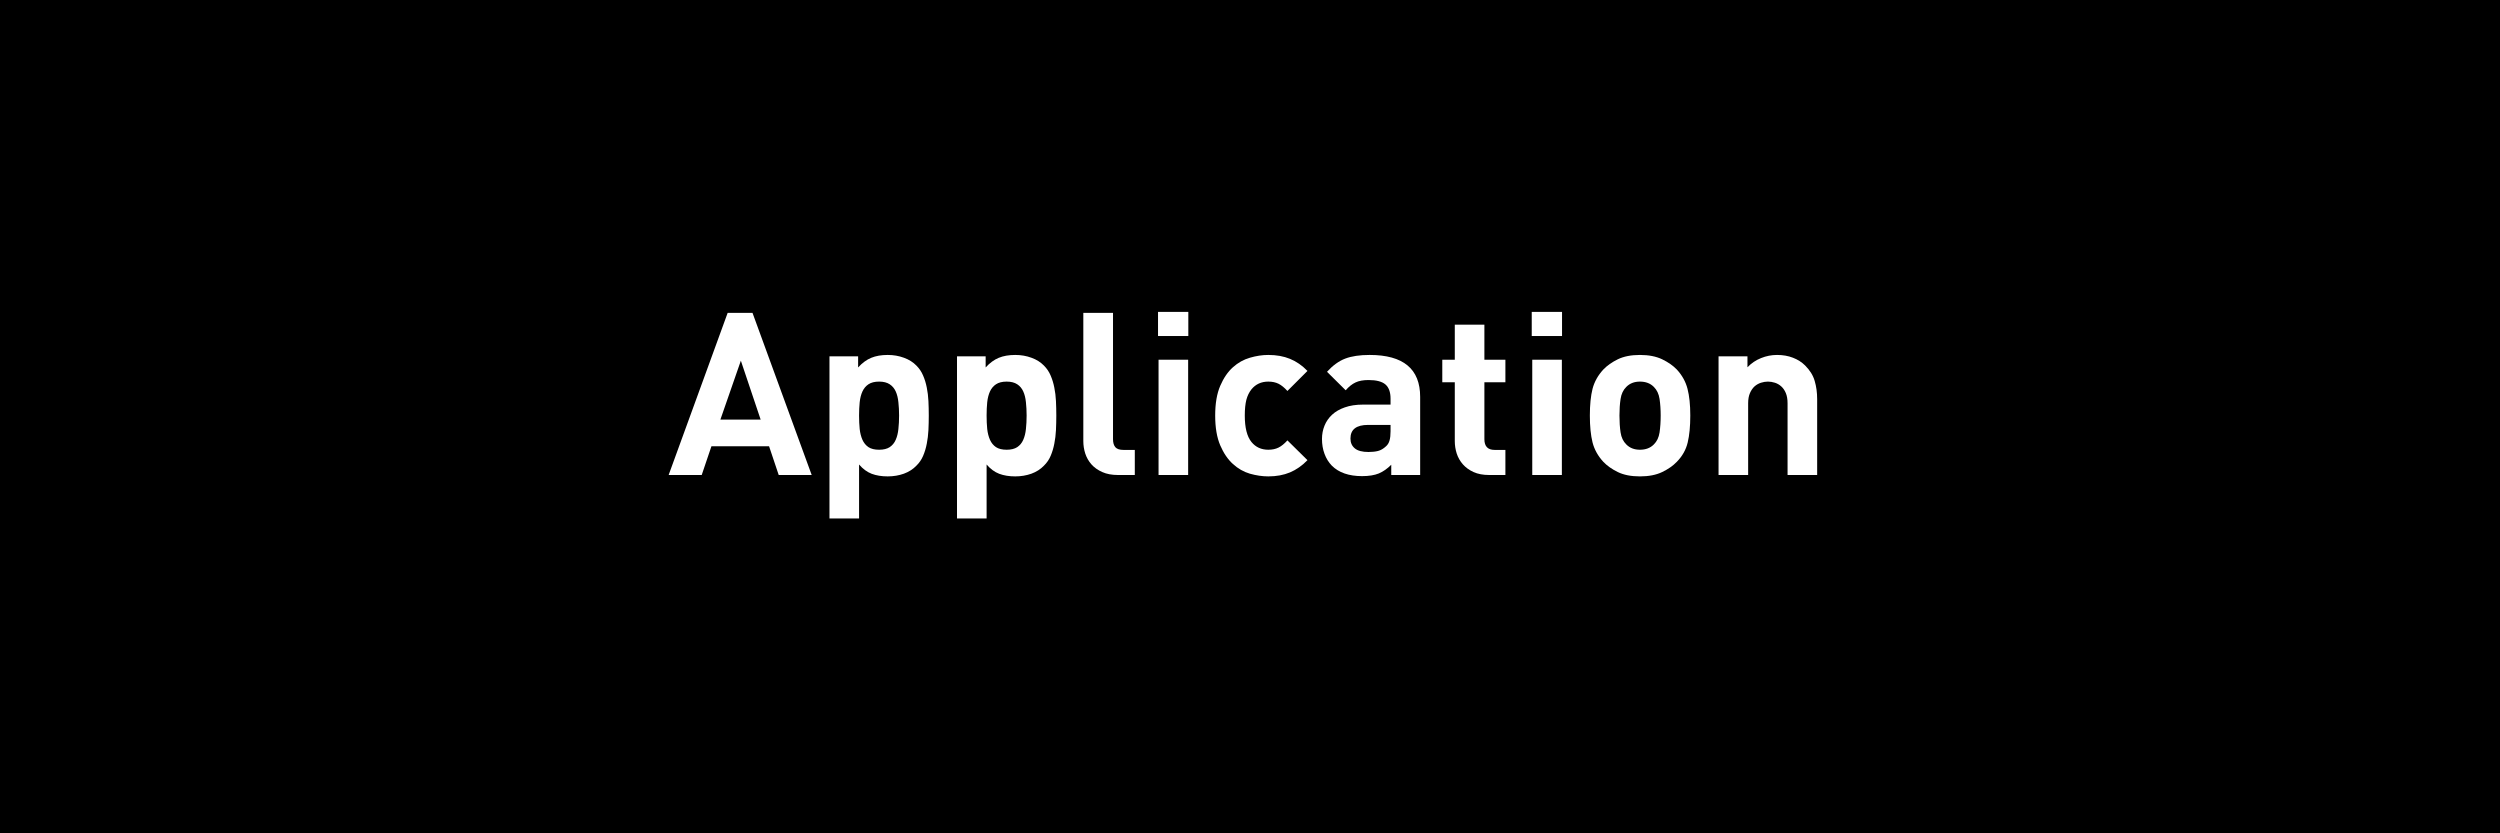 <?xml version="1.0" encoding="UTF-8"?>
<svg xmlns="http://www.w3.org/2000/svg" xmlns:xlink="http://www.w3.org/1999/xlink" width="600" zoomAndPan="magnify" viewBox="0 0 450 150" height="200" preserveAspectRatio="xMidYMid meet" version="1.0">
  <defs>
    <g></g>
  </defs>
  <rect x="-45" width="540" fill="#ffffff" y="-15" height="180" fill-opacity="1"></rect>
  <rect x="-45" width="540" fill="#000000" y="-15" height="180" fill-opacity="1"></rect>
  <g fill="#ffffff" fill-opacity="1">
    <g transform="translate(120.152, 85.5)">
      <g>
        <path d="M 20.016 0 L 18.281 -5.172 L 7.906 -5.172 L 6.156 0 L 0.203 0 L 10.828 -29.188 L 15.297 -29.188 L 25.953 0 Z M 13.203 -20.578 L 9.516 -9.969 L 16.766 -9.969 Z M 13.203 -20.578 "></path>
      </g>
    </g>
  </g>
  <g fill="#ffffff" fill-opacity="1">
    <g transform="translate(146.305, 85.5)">
      <g>
        <path d="M 20.875 -10.703 C 20.875 -9.797 20.852 -8.922 20.812 -8.078 C 20.77 -7.234 20.672 -6.422 20.516 -5.641 C 20.367 -4.859 20.148 -4.129 19.859 -3.453 C 19.578 -2.785 19.176 -2.195 18.656 -1.688 C 18.051 -1.051 17.297 -0.566 16.391 -0.234 C 15.492 0.086 14.523 0.25 13.484 0.25 C 12.391 0.25 11.426 0.094 10.594 -0.219 C 9.758 -0.539 9.004 -1.098 8.328 -1.891 L 8.328 7.828 L 3 7.828 L 3 -21.359 L 8.156 -21.359 L 8.156 -19.359 C 8.895 -20.172 9.68 -20.75 10.516 -21.094 C 11.348 -21.438 12.336 -21.609 13.484 -21.609 C 14.523 -21.609 15.492 -21.441 16.391 -21.109 C 17.297 -20.785 18.051 -20.312 18.656 -19.688 C 19.176 -19.164 19.578 -18.566 19.859 -17.891 C 20.148 -17.223 20.367 -16.504 20.516 -15.734 C 20.672 -14.973 20.77 -14.164 20.812 -13.312 C 20.852 -12.469 20.875 -11.598 20.875 -10.703 Z M 15.531 -10.703 C 15.531 -11.547 15.488 -12.344 15.406 -13.094 C 15.332 -13.852 15.172 -14.504 14.922 -15.047 C 14.68 -15.586 14.32 -16.016 13.844 -16.328 C 13.363 -16.648 12.727 -16.812 11.938 -16.812 C 11.133 -16.812 10.492 -16.648 10.016 -16.328 C 9.547 -16.016 9.188 -15.586 8.938 -15.047 C 8.688 -14.504 8.52 -13.852 8.438 -13.094 C 8.363 -12.344 8.328 -11.547 8.328 -10.703 C 8.328 -9.828 8.363 -9.02 8.438 -8.281 C 8.52 -7.539 8.688 -6.891 8.938 -6.328 C 9.188 -5.773 9.547 -5.336 10.016 -5.016 C 10.492 -4.703 11.133 -4.547 11.938 -4.547 C 12.727 -4.547 13.363 -4.703 13.844 -5.016 C 14.32 -5.336 14.68 -5.773 14.922 -6.328 C 15.172 -6.891 15.332 -7.539 15.406 -8.281 C 15.488 -9.02 15.531 -9.828 15.531 -10.703 Z M 15.531 -10.703 "></path>
      </g>
    </g>
  </g>
  <g fill="#ffffff" fill-opacity="1">
    <g transform="translate(169.261, 85.5)">
      <g>
        <path d="M 20.875 -10.703 C 20.875 -9.797 20.852 -8.922 20.812 -8.078 C 20.77 -7.234 20.672 -6.422 20.516 -5.641 C 20.367 -4.859 20.148 -4.129 19.859 -3.453 C 19.578 -2.785 19.176 -2.195 18.656 -1.688 C 18.051 -1.051 17.297 -0.566 16.391 -0.234 C 15.492 0.086 14.523 0.25 13.484 0.25 C 12.391 0.25 11.426 0.094 10.594 -0.219 C 9.758 -0.539 9.004 -1.098 8.328 -1.891 L 8.328 7.828 L 3 7.828 L 3 -21.359 L 8.156 -21.359 L 8.156 -19.359 C 8.895 -20.172 9.68 -20.75 10.516 -21.094 C 11.348 -21.438 12.336 -21.609 13.484 -21.609 C 14.523 -21.609 15.492 -21.441 16.391 -21.109 C 17.297 -20.785 18.051 -20.312 18.656 -19.688 C 19.176 -19.164 19.578 -18.566 19.859 -17.891 C 20.148 -17.223 20.367 -16.504 20.516 -15.734 C 20.672 -14.973 20.77 -14.164 20.812 -13.312 C 20.852 -12.469 20.875 -11.598 20.875 -10.703 Z M 15.531 -10.703 C 15.531 -11.547 15.488 -12.344 15.406 -13.094 C 15.332 -13.852 15.172 -14.504 14.922 -15.047 C 14.68 -15.586 14.32 -16.016 13.844 -16.328 C 13.363 -16.648 12.727 -16.812 11.938 -16.812 C 11.133 -16.812 10.492 -16.648 10.016 -16.328 C 9.547 -16.016 9.188 -15.586 8.938 -15.047 C 8.688 -14.504 8.52 -13.852 8.438 -13.094 C 8.363 -12.344 8.328 -11.547 8.328 -10.703 C 8.328 -9.828 8.363 -9.02 8.438 -8.281 C 8.52 -7.539 8.688 -6.891 8.938 -6.328 C 9.188 -5.773 9.547 -5.336 10.016 -5.016 C 10.492 -4.703 11.133 -4.547 11.938 -4.547 C 12.727 -4.547 13.363 -4.703 13.844 -5.016 C 14.32 -5.336 14.68 -5.773 14.922 -6.328 C 15.172 -6.891 15.332 -7.539 15.406 -8.281 C 15.488 -9.02 15.531 -9.828 15.531 -10.703 Z M 15.531 -10.703 "></path>
      </g>
    </g>
  </g>
  <g fill="#ffffff" fill-opacity="1">
    <g transform="translate(192.217, 85.5)">
      <g>
        <path d="M 9.016 0 C 7.922 0 6.977 -0.176 6.188 -0.531 C 5.395 -0.883 4.742 -1.348 4.234 -1.922 C 3.734 -2.492 3.363 -3.145 3.125 -3.875 C 2.895 -4.602 2.781 -5.348 2.781 -6.109 L 2.781 -29.188 L 8.125 -29.188 L 8.125 -6.438 C 8.125 -5.812 8.266 -5.332 8.547 -5 C 8.836 -4.676 9.32 -4.516 10 -4.516 L 12.047 -4.516 L 12.047 0 Z M 9.016 0 "></path>
      </g>
    </g>
  </g>
  <g fill="#ffffff" fill-opacity="1">
    <g transform="translate(205.539, 85.5)">
      <g>
        <path d="M 3 0 L 3 -20.75 L 8.328 -20.75 L 8.328 0 Z M 2.906 -25.016 L 2.906 -29.359 L 8.359 -29.359 L 8.359 -25.016 Z M 2.906 -25.016 "></path>
      </g>
    </g>
  </g>
  <g fill="#ffffff" fill-opacity="1">
    <g transform="translate(216.812, 85.5)">
      <g>
        <path d="M 18.531 -2.672 C 17.57 -1.68 16.523 -0.945 15.391 -0.469 C 14.254 0.008 12.953 0.25 11.484 0.25 C 10.41 0.25 9.305 0.086 8.172 -0.234 C 7.047 -0.566 6.023 -1.148 5.109 -1.984 C 4.191 -2.816 3.43 -3.938 2.828 -5.344 C 2.223 -6.758 1.922 -8.547 1.922 -10.703 C 1.922 -12.859 2.223 -14.641 2.828 -16.047 C 3.43 -17.453 4.191 -18.566 5.109 -19.391 C 6.023 -20.211 7.047 -20.785 8.172 -21.109 C 9.305 -21.441 10.41 -21.609 11.484 -21.609 C 12.953 -21.609 14.254 -21.375 15.391 -20.906 C 16.523 -20.445 17.57 -19.723 18.531 -18.734 L 14.922 -15.125 C 14.379 -15.727 13.848 -16.16 13.328 -16.422 C 12.805 -16.68 12.191 -16.812 11.484 -16.812 C 10.223 -16.812 9.211 -16.348 8.453 -15.422 C 8.035 -14.898 7.727 -14.27 7.531 -13.531 C 7.344 -12.789 7.25 -11.848 7.25 -10.703 C 7.25 -8.516 7.648 -6.926 8.453 -5.938 C 9.211 -5.008 10.223 -4.547 11.484 -4.547 C 12.191 -4.547 12.805 -4.676 13.328 -4.938 C 13.848 -5.195 14.379 -5.629 14.922 -6.234 Z M 18.531 -2.672 "></path>
      </g>
    </g>
  </g>
  <g fill="#ffffff" fill-opacity="1">
    <g transform="translate(236.488, 85.5)">
      <g>
        <path d="M 13.938 0 L 13.938 -1.844 C 13.227 -1.133 12.484 -0.613 11.703 -0.281 C 10.922 0.039 9.914 0.203 8.688 0.203 C 6.312 0.203 4.492 -0.426 3.234 -1.688 C 2.66 -2.281 2.223 -2.988 1.922 -3.812 C 1.617 -4.633 1.469 -5.523 1.469 -6.484 C 1.469 -7.328 1.617 -8.125 1.922 -8.875 C 2.223 -9.625 2.676 -10.281 3.281 -10.844 C 3.883 -11.406 4.648 -11.848 5.578 -12.172 C 6.504 -12.504 7.598 -12.672 8.859 -12.672 L 13.812 -12.672 L 13.812 -13.734 C 13.812 -14.91 13.504 -15.766 12.891 -16.297 C 12.273 -16.828 11.258 -17.094 9.844 -17.094 C 8.883 -17.094 8.102 -16.945 7.5 -16.656 C 6.895 -16.375 6.305 -15.906 5.734 -15.25 L 2.375 -18.578 C 3.414 -19.723 4.508 -20.516 5.656 -20.953 C 6.801 -21.391 8.266 -21.609 10.047 -21.609 C 16.109 -21.609 19.141 -19.094 19.141 -14.062 L 19.141 0 Z M 13.812 -9.016 L 9.766 -9.016 C 7.648 -9.016 6.594 -8.195 6.594 -6.562 C 6.594 -5.82 6.852 -5.234 7.375 -4.797 C 7.895 -4.359 8.719 -4.141 9.844 -4.141 C 10.5 -4.141 11.07 -4.203 11.562 -4.328 C 12.051 -4.453 12.531 -4.734 13 -5.172 C 13.301 -5.441 13.508 -5.785 13.625 -6.203 C 13.75 -6.629 13.812 -7.188 13.812 -7.875 Z M 13.812 -9.016 "></path>
      </g>
    </g>
  </g>
  <g fill="#ffffff" fill-opacity="1">
    <g transform="translate(258.378, 85.5)">
      <g>
        <path d="M 9.672 0 C 8.578 0 7.641 -0.176 6.859 -0.531 C 6.086 -0.883 5.445 -1.348 4.938 -1.922 C 4.438 -2.492 4.066 -3.145 3.828 -3.875 C 3.598 -4.602 3.484 -5.348 3.484 -6.109 L 3.484 -16.688 L 1.234 -16.688 L 1.234 -20.75 L 3.484 -20.75 L 3.484 -27.062 L 8.812 -27.062 L 8.812 -20.75 L 12.594 -20.75 L 12.594 -16.688 L 8.812 -16.688 L 8.812 -6.438 C 8.812 -5.156 9.426 -4.516 10.656 -4.516 L 12.594 -4.516 L 12.594 0 Z M 9.672 0 "></path>
      </g>
    </g>
  </g>
  <g fill="#ffffff" fill-opacity="1">
    <g transform="translate(272.807, 85.5)">
      <g>
        <path d="M 3 0 L 3 -20.75 L 8.328 -20.75 L 8.328 0 Z M 2.906 -25.016 L 2.906 -29.359 L 8.359 -29.359 L 8.359 -25.016 Z M 2.906 -25.016 "></path>
      </g>
    </g>
  </g>
  <g fill="#ffffff" fill-opacity="1">
    <g transform="translate(284.08, 85.5)">
      <g>
        <path d="M 20.172 -10.703 C 20.172 -8.766 20.016 -7.145 19.703 -5.844 C 19.391 -4.539 18.738 -3.383 17.75 -2.375 C 17.07 -1.664 16.191 -1.051 15.109 -0.531 C 14.023 -0.008 12.691 0.25 11.109 0.25 C 9.523 0.25 8.195 -0.008 7.125 -0.531 C 6.062 -1.051 5.191 -1.664 4.516 -2.375 C 3.555 -3.414 2.91 -4.578 2.578 -5.859 C 2.254 -7.148 2.094 -8.766 2.094 -10.703 C 2.094 -12.641 2.254 -14.242 2.578 -15.516 C 2.91 -16.785 3.555 -17.941 4.516 -18.984 C 5.191 -19.691 6.062 -20.305 7.125 -20.828 C 8.195 -21.348 9.523 -21.609 11.109 -21.609 C 12.691 -21.609 14.023 -21.348 15.109 -20.828 C 16.191 -20.305 17.07 -19.691 17.75 -18.984 C 18.707 -17.941 19.348 -16.785 19.672 -15.516 C 20.004 -14.242 20.172 -12.641 20.172 -10.703 Z M 14.844 -10.703 C 14.844 -11.797 14.773 -12.789 14.641 -13.688 C 14.504 -14.594 14.16 -15.316 13.609 -15.859 C 12.984 -16.492 12.148 -16.812 11.109 -16.812 C 10.098 -16.812 9.281 -16.492 8.656 -15.859 C 8.102 -15.316 7.758 -14.594 7.625 -13.688 C 7.488 -12.789 7.422 -11.797 7.422 -10.703 C 7.422 -9.578 7.488 -8.562 7.625 -7.656 C 7.758 -6.758 8.102 -6.039 8.656 -5.5 C 9.281 -4.863 10.098 -4.547 11.109 -4.547 C 12.148 -4.547 12.984 -4.863 13.609 -5.5 C 14.16 -6.039 14.504 -6.758 14.641 -7.656 C 14.773 -8.562 14.844 -9.578 14.844 -10.703 Z M 14.844 -10.703 "></path>
      </g>
    </g>
  </g>
  <g fill="#ffffff" fill-opacity="1">
    <g transform="translate(306.339, 85.5)">
      <g>
        <path d="M 15.422 0 L 15.422 -12.922 C 15.422 -13.648 15.316 -14.258 15.109 -14.75 C 14.898 -15.25 14.625 -15.648 14.281 -15.953 C 13.945 -16.254 13.566 -16.473 13.141 -16.609 C 12.711 -16.742 12.297 -16.812 11.891 -16.812 C 11.484 -16.812 11.066 -16.742 10.641 -16.609 C 10.211 -16.473 9.828 -16.254 9.484 -15.953 C 9.148 -15.648 8.875 -15.25 8.656 -14.75 C 8.438 -14.258 8.328 -13.648 8.328 -12.922 L 8.328 0 L 3 0 L 3 -21.359 L 8.203 -21.359 L 8.203 -19.391 C 8.91 -20.129 9.727 -20.68 10.656 -21.047 C 11.582 -21.422 12.539 -21.609 13.531 -21.609 C 14.594 -21.609 15.547 -21.441 16.391 -21.109 C 17.242 -20.785 17.973 -20.32 18.578 -19.719 C 19.453 -18.844 20.031 -17.906 20.312 -16.906 C 20.602 -15.914 20.75 -14.832 20.75 -13.656 L 20.75 0 Z M 15.422 0 "></path>
      </g>
    </g>
  </g>
</svg>
